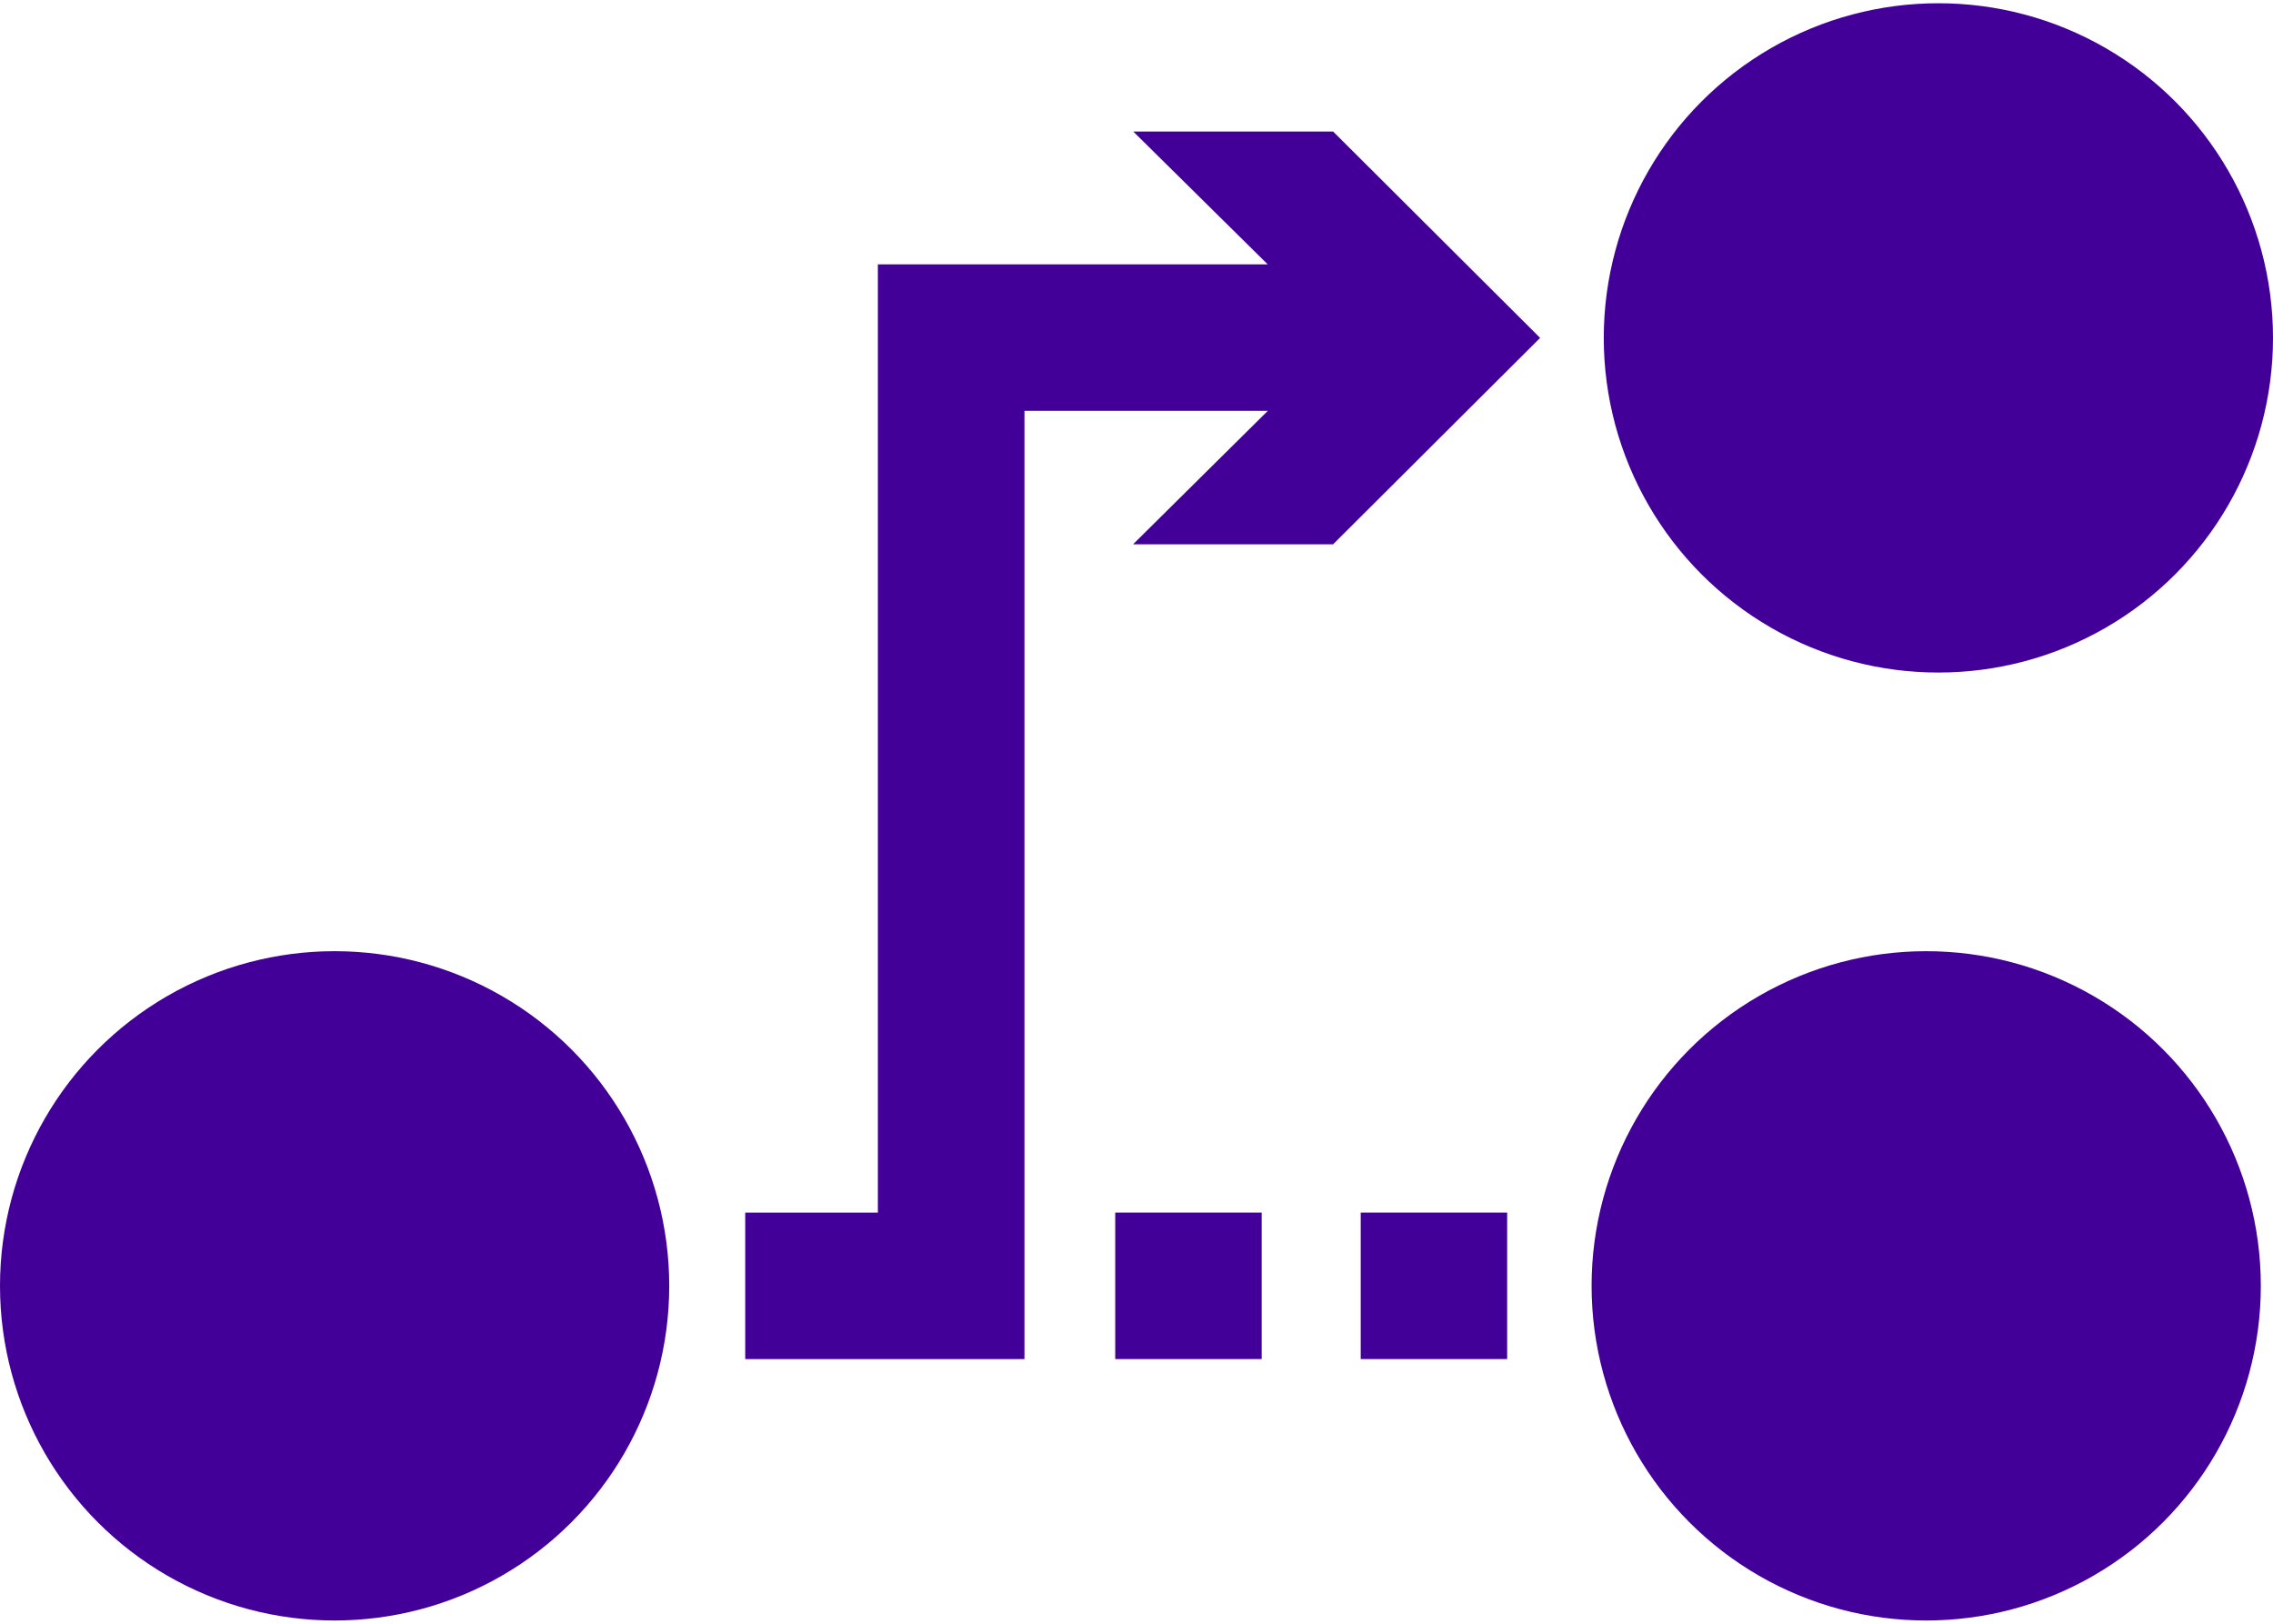 <svg id="Layer_1" data-name="Layer 1" xmlns="http://www.w3.org/2000/svg" viewBox="0 0 140 100"><defs><style>.cls-1{fill:#430099;}</style></defs><circle class="cls-1" cx="119.39" cy="20.81" r="20.61"/><circle class="cls-1" cx="118.64" cy="79.19" r="20.61"/><circle class="cls-1" cx="20.61" cy="79.19" r="20.61"/><rect class="cls-1" x="68.69" y="74.68" width="9.02" height="9.02"/><rect class="cls-1" x="83.81" y="74.68" width="9.02" height="9.02"/><polygon class="cls-1" points="69.79 33.52 82.11 33.52 94.86 20.81 82.11 8.1 69.8 8.1 78.08 16.28 54.07 16.28 54.07 74.68 45.9 74.68 45.9 83.7 63.1 83.7 63.1 74.68 63.1 25.3 78.09 25.3 69.79 33.52"/></svg>